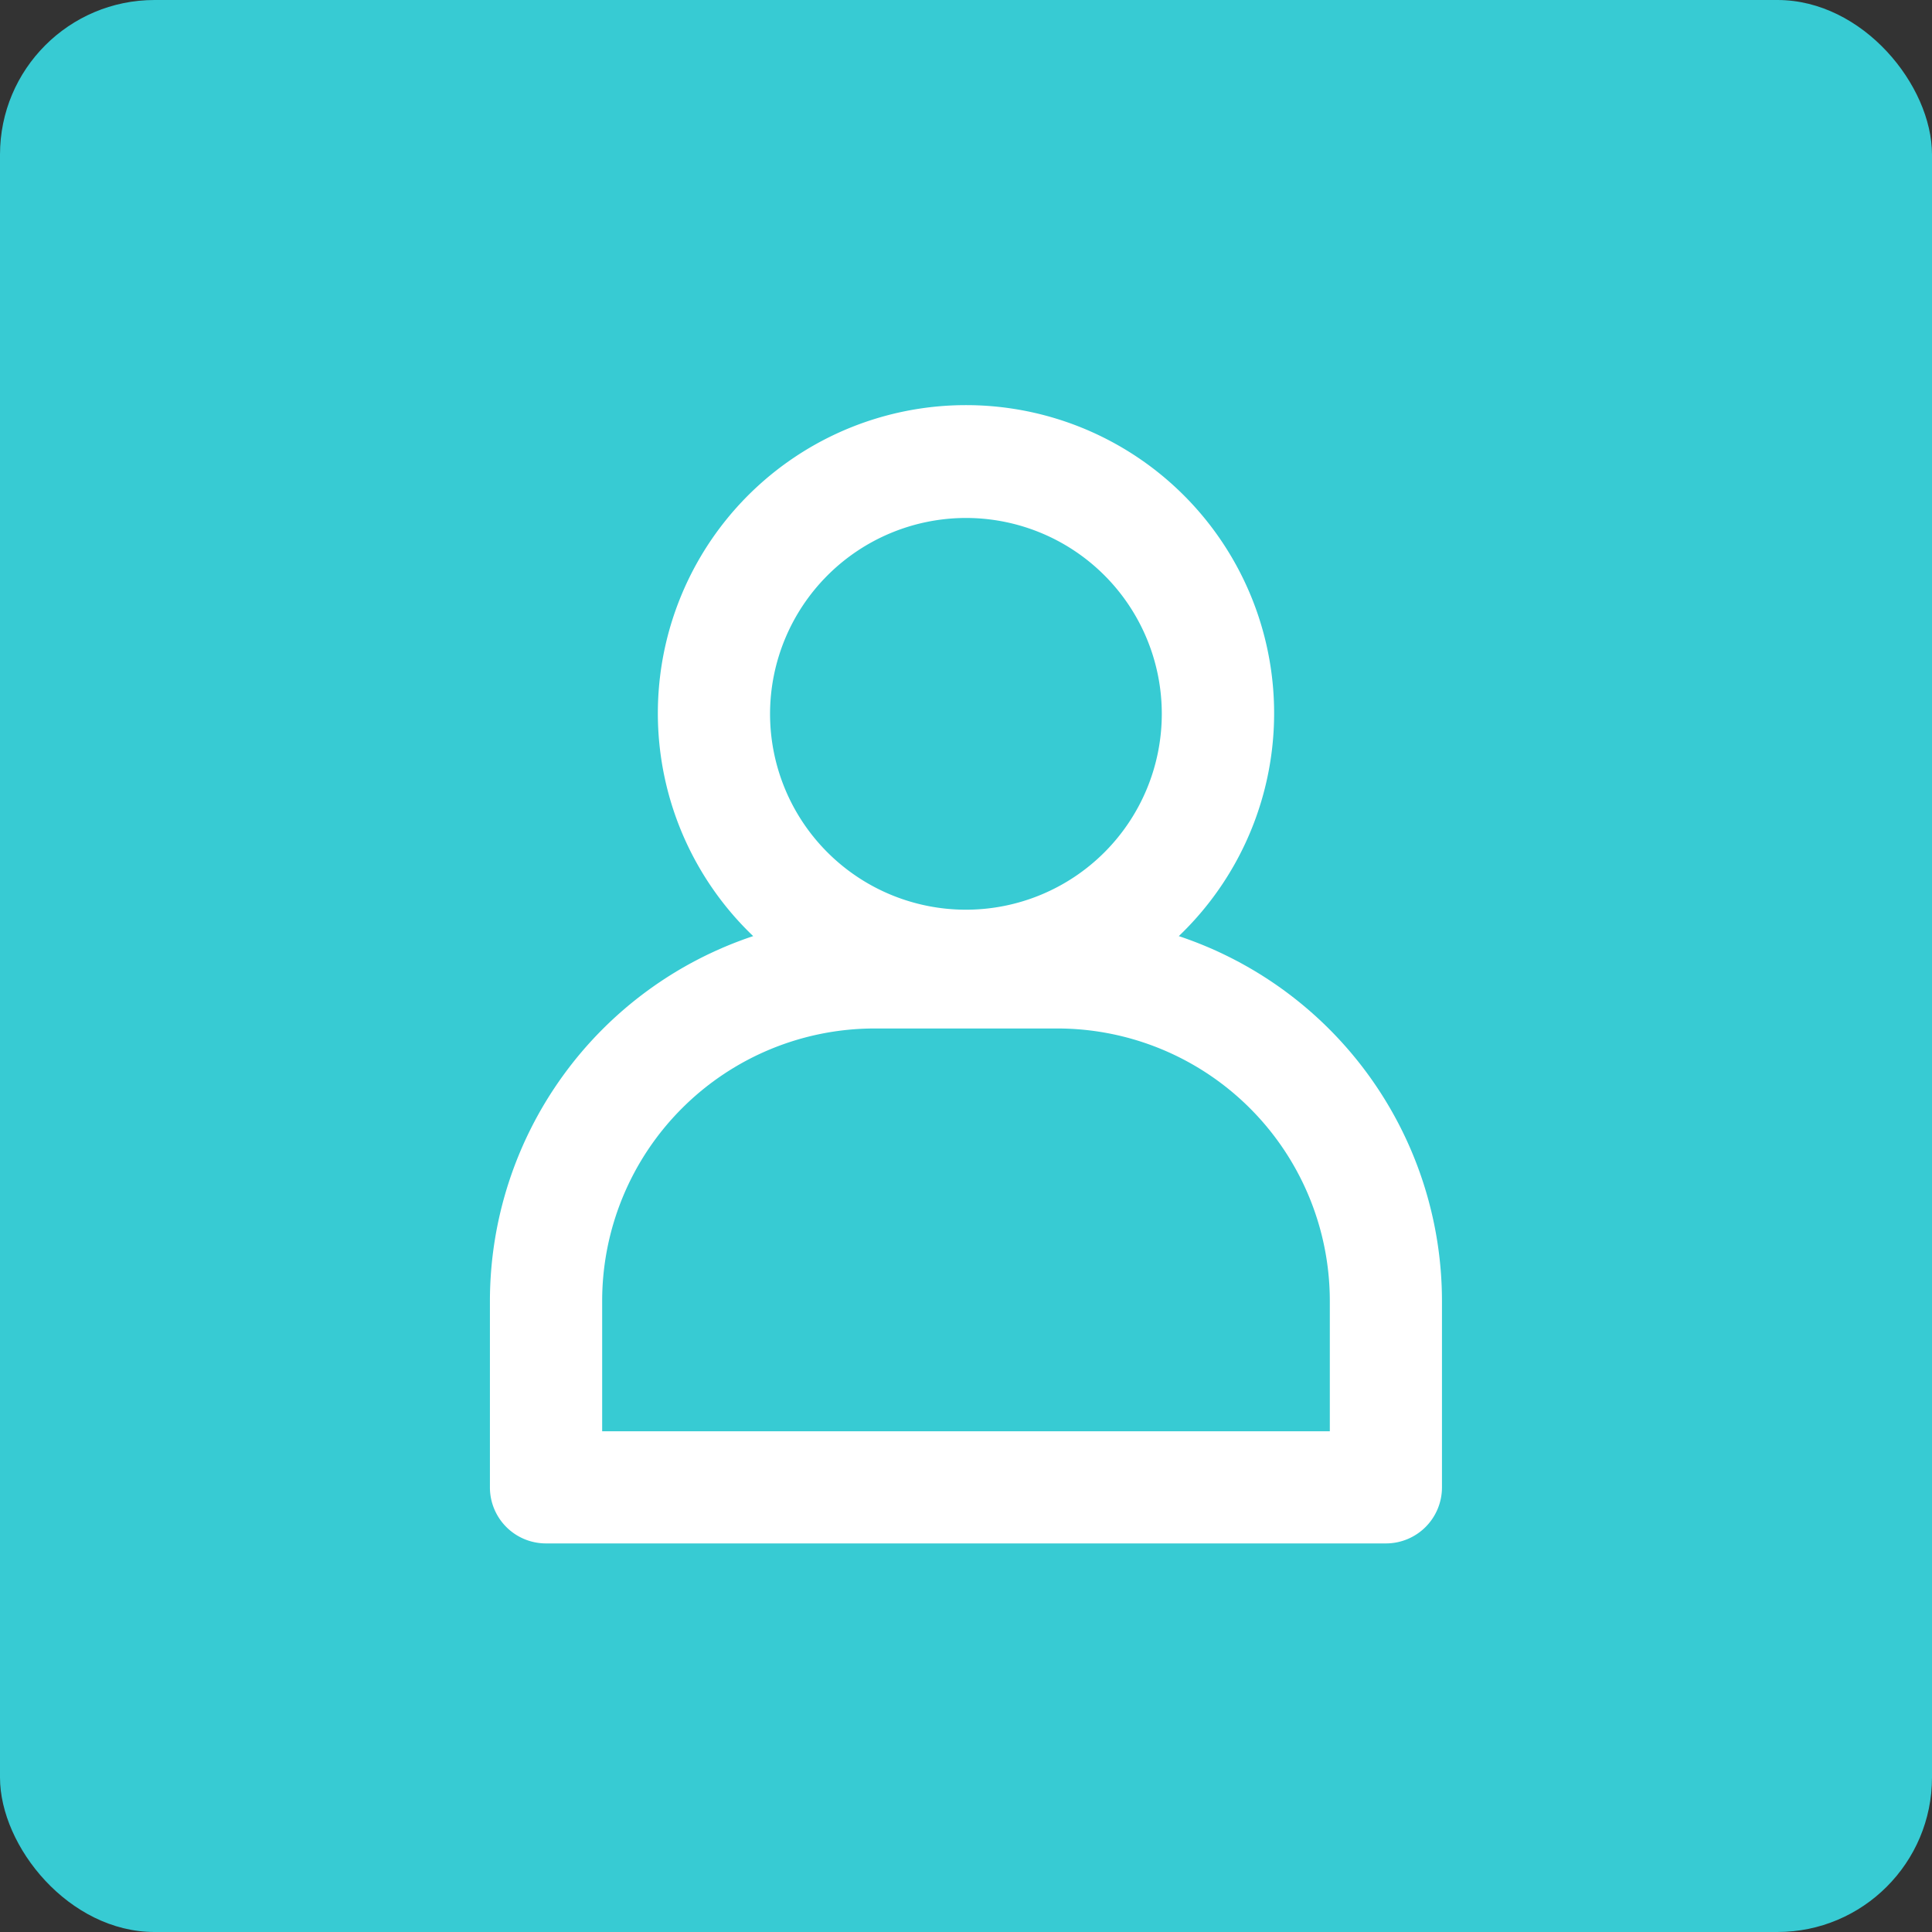 <svg id="icon_review" xmlns="http://www.w3.org/2000/svg" width="100" height="100" viewBox="0 0 100 100">
  <rect x="0" y="0" width="100" height="100" fill="#333333" stroke="none"/>
  <rect id="長方形_1353" data-name="長方形 1353" width="100" height="100" rx="8" fill="#37cbd3"/>
  <path id="icon_human" d="M35.656,27.453a15.949,15.949,0,1,0-22.029,0A19.925,19.925,0,0,0,0,46.325v9.662a2.9,2.9,0,0,0,2.9,2.9H46.378a2.9,2.9,0,0,0,2.9-2.9V46.325A19.925,19.925,0,0,0,35.656,27.453M24.642,5.81A10.138,10.138,0,1,1,14.5,15.948,10.149,10.149,0,0,1,24.642,5.81M43.473,53.083H5.81V46.325A14.107,14.107,0,0,1,19.9,32.234h9.482A14.107,14.107,0,0,1,43.473,46.325Z" transform="translate(25.358 21)" fill="#fff"/>
</svg>
